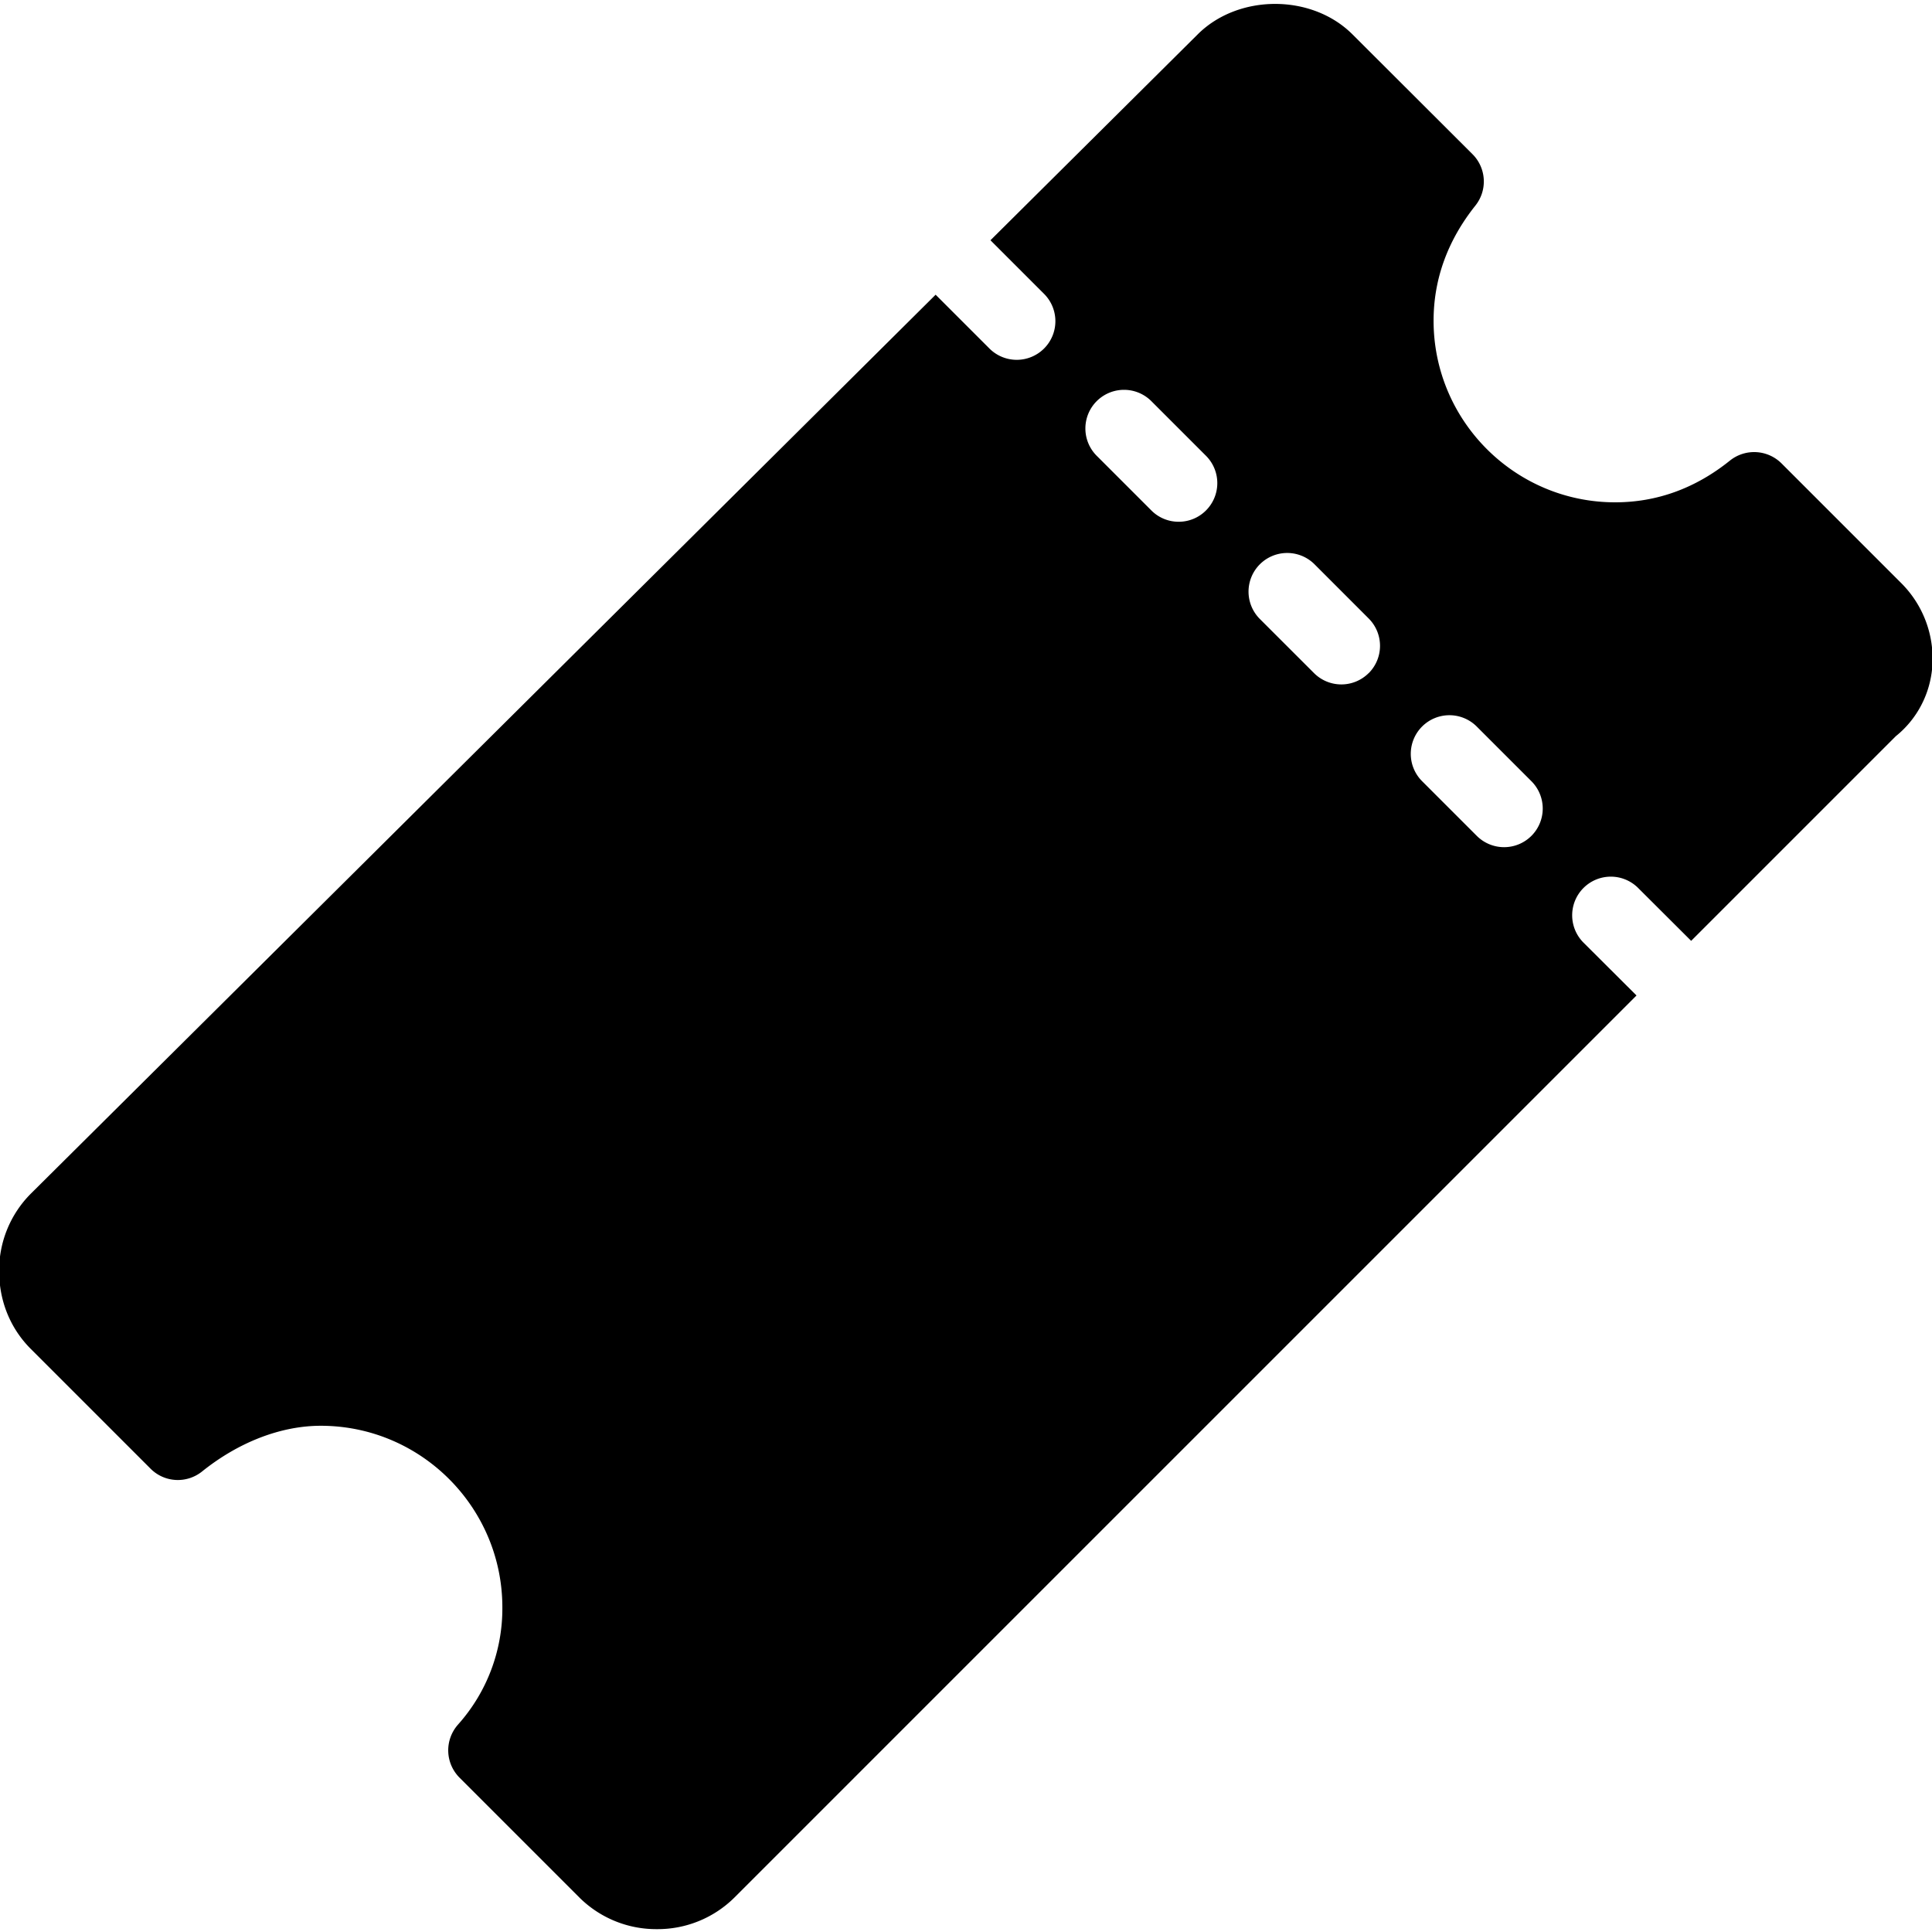 <svg xmlns="http://www.w3.org/2000/svg" viewBox="0 0 50 50"><path d="M49.207 15.094l-3.102-3.102a1.003 1.003 0 0 0-1.332-.074C43.88 12.637 42.88 13 41.801 13c-2.594 0-4.7-2.11-4.7-4.7 0-1.077.364-2.077 1.079-2.976a.999.999 0 0 0-.07-1.332L35.007.895C33.953-.165 32.047-.16 30.996.89l-5.363 5.328 1.375 1.375a1 1 0 1 1-1.414 1.414l-1.38-1.38L.794 30.896a2.807 2.807 0 0 0-.816 2.003c0 .77.289 1.48.816 2.008l3.102 3.102c.359.36.93.394 1.332.074.949-.762 2.043-1.184 3.074-1.184 2.59 0 4.699 2.11 4.699 4.7a4.504 4.504 0 0 1-1.145 3.03c-.355.4-.34 1 .04 1.38l3.097 3.097a2.82 2.82 0 0 0 2.008.82 2.82 2.82 0 0 0 2.008-.82l23.344-23.343-1.36-1.356a1 1 0 1 1 1.414-1.414l1.36 1.356 5.297-5.297c.55-.442.894-1.098.945-1.817a2.761 2.761 0 0 0-.801-2.14zM31.211 13.21a.993.993 0 0 1-.707.293.993.993 0 0 1-.707-.293l-1.402-1.402a1 1 0 1 1 1.414-1.414l1.402 1.402a1 1 0 0 1 0 1.414zm4.21 4.21a1 1 0 0 1-1.414 0l-1.402-1.401a1 1 0 1 1 1.415-1.415l1.402 1.403a1 1 0 0 1 0 1.414zm4.212 4.212a1 1 0 0 1-1.414 0l-1.403-1.403a1 1 0 1 1 1.414-1.414l1.403 1.403a1 1 0 0 1 0 1.414z"/></svg>
